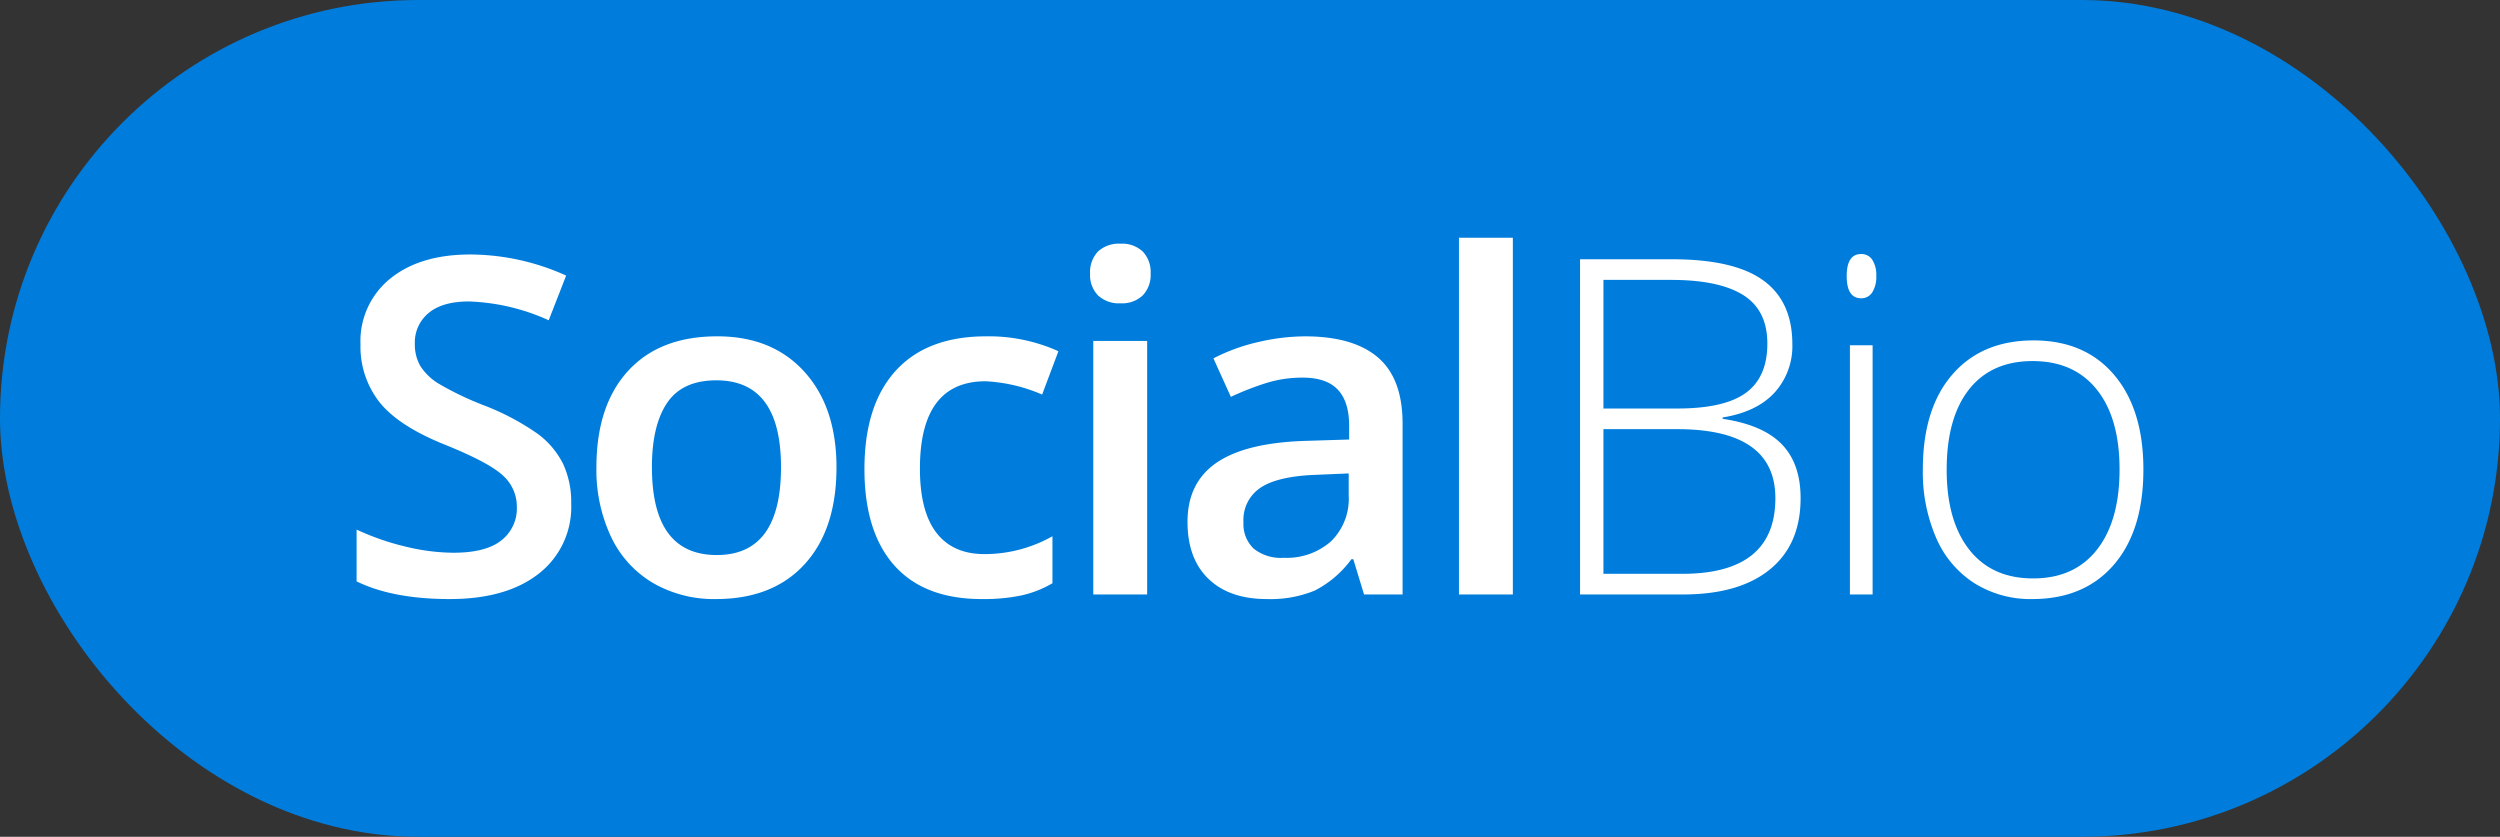 <svg xmlns="http://www.w3.org/2000/svg" width="420.634" height="140.793" viewBox="0 0 420.634 140.793">
  <rect x="0" y="0" width="420.634" height="140.793" fill="#333333" stroke="none"/>
  <g id="logo" transform="translate(-3.654 0.365)">
    <rect id="Rectangle_16" data-name="Rectangle 16" width="420.634" height="140.793" rx="70.396" transform="translate(3.654 -0.365)" fill="#007ddc"/>
    <path id="Path_442" data-name="Path 442" d="M39.963-15.314a14.194,14.194,0,0,1-5.439,11.8Q29.085.771,19.519.771T3.857-2.2v-8.718a42.567,42.567,0,0,0,8.2,2.854,34.756,34.756,0,0,0,8.081,1.042q5.478,0,8.081-2.083a6.792,6.792,0,0,0,2.6-5.593,7.009,7.009,0,0,0-2.392-5.362q-2.392-2.2-9.875-5.208Q10.839-28.391,7.676-32.4a15.1,15.1,0,0,1-3.163-9.644A13.506,13.506,0,0,1,9.528-53.155q5.015-4.05,13.462-4.05a39.555,39.555,0,0,1,16.124,3.549l-2.932,7.522A35.228,35.228,0,0,0,22.759-49.3q-4.475,0-6.789,1.948a6.4,6.4,0,0,0-2.314,5.15,7.25,7.25,0,0,0,.926,3.761,9.456,9.456,0,0,0,3.047,2.951,51.546,51.546,0,0,0,7.638,3.665A41.79,41.79,0,0,1,34.37-27a14.182,14.182,0,0,1,4.243,5.053A15.2,15.2,0,0,1,39.963-15.314ZM84.6-21.409q0,10.454-5.362,16.317T64.306.771a20.454,20.454,0,0,1-10.569-2.7,17.826,17.826,0,0,1-7.059-7.753,26.407,26.407,0,0,1-2.469-11.727q0-10.376,5.323-16.2t15.005-5.825q9.258,0,14.658,5.96T84.6-21.409Zm-31.052,0q0,14.774,10.917,14.774,10.8,0,10.8-14.774,0-14.62-10.878-14.62-5.709,0-8.274,3.78T53.544-21.409ZM109.055.771q-9.682,0-14.716-5.651T89.305-21.1q0-10.762,5.265-16.548t15.218-5.786a28.52,28.52,0,0,1,12.151,2.507L119.2-33.637a27.454,27.454,0,0,0-9.489-2.237q-11.071,0-11.071,14.7Q98.64-14,101.4-10.4t8.081,3.607A23.185,23.185,0,0,0,120.936-9.8V-1.89A17.9,17.9,0,0,1,115.748.154,31.132,31.132,0,0,1,109.055.771ZM136.871,0h-9.065V-42.663h9.065Zm-9.6-53.965a5.019,5.019,0,0,1,1.331-3.742,5.186,5.186,0,0,1,3.8-1.312,5.075,5.075,0,0,1,3.722,1.312,5.019,5.019,0,0,1,1.331,3.742,4.926,4.926,0,0,1-1.331,3.645,5.032,5.032,0,0,1-3.722,1.331,5.141,5.141,0,0,1-3.8-1.331A4.926,4.926,0,0,1,127.266-53.965ZM173.365,0l-1.813-5.94h-.309a17.477,17.477,0,0,1-6.21,5.3A19.641,19.641,0,0,1,157.009.771q-6.288,0-9.817-3.395t-3.53-9.6q0-6.6,4.9-9.952t14.928-3.665l7.368-.231v-2.276q0-4.089-1.909-6.114t-5.921-2.025a20.474,20.474,0,0,0-6.288.964,47.449,47.449,0,0,0-5.786,2.276l-2.932-6.48a31.551,31.551,0,0,1,7.6-2.758,34.972,34.972,0,0,1,7.792-.945q8.139,0,12.286,3.549t4.147,11.148V0Zm-13.5-6.172a11.229,11.229,0,0,0,7.927-2.758,10,10,0,0,0,2.99-7.734v-3.7l-5.478.231q-6.4.231-9.316,2.141a6.5,6.5,0,0,0-2.912,5.844,5.7,5.7,0,0,0,1.7,4.417A7.292,7.292,0,0,0,159.864-6.172ZM198.4,0h-9.065V-60.021H198.4Zm11.305-56.4h15.468q10.454,0,15.353,3.549t4.9,10.724a11.61,11.61,0,0,1-2.99,8.158q-2.989,3.26-8.737,4.185v.231q6.75,1,9.933,4.262t3.182,9.084q0,7.792-5.169,12T226.989,0H209.708Zm3.935,25.112h12.421q7.946,0,11.553-2.642t3.607-8.274q0-5.632-4.07-8.178t-12.132-2.546H213.643Zm0,3.472v24.34h13.27q15.661,0,15.661-12.729,0-11.611-16.51-11.611ZM258.932,0h-3.819V-41.93h3.819Zm-4.359-53.58q0-3.7,2.43-3.7a2.158,2.158,0,0,1,1.871.964,4.735,4.735,0,0,1,.675,2.739,4.849,4.849,0,0,1-.675,2.739,2.135,2.135,0,0,1-1.871,1Q254.573-49.838,254.573-53.58Zm49.918,32.557q0,10.261-4.976,16.028T285.783.771a17.783,17.783,0,0,1-9.721-2.662,17.025,17.025,0,0,1-6.442-7.638,27.782,27.782,0,0,1-2.237-11.5q0-10.261,4.976-15.989t13.655-5.728q8.641,0,13.559,5.805T304.491-21.023Zm-33.1,0q0,8.641,3.8,13.482T285.937-2.7q6.943,0,10.743-4.841t3.8-13.482q0-8.679-3.838-13.462T285.86-39.269q-6.943,0-10.7,4.764T271.394-21.023Z" transform="translate(59.796 99.657)" fill="#fff"/>
  </g>
</svg>
